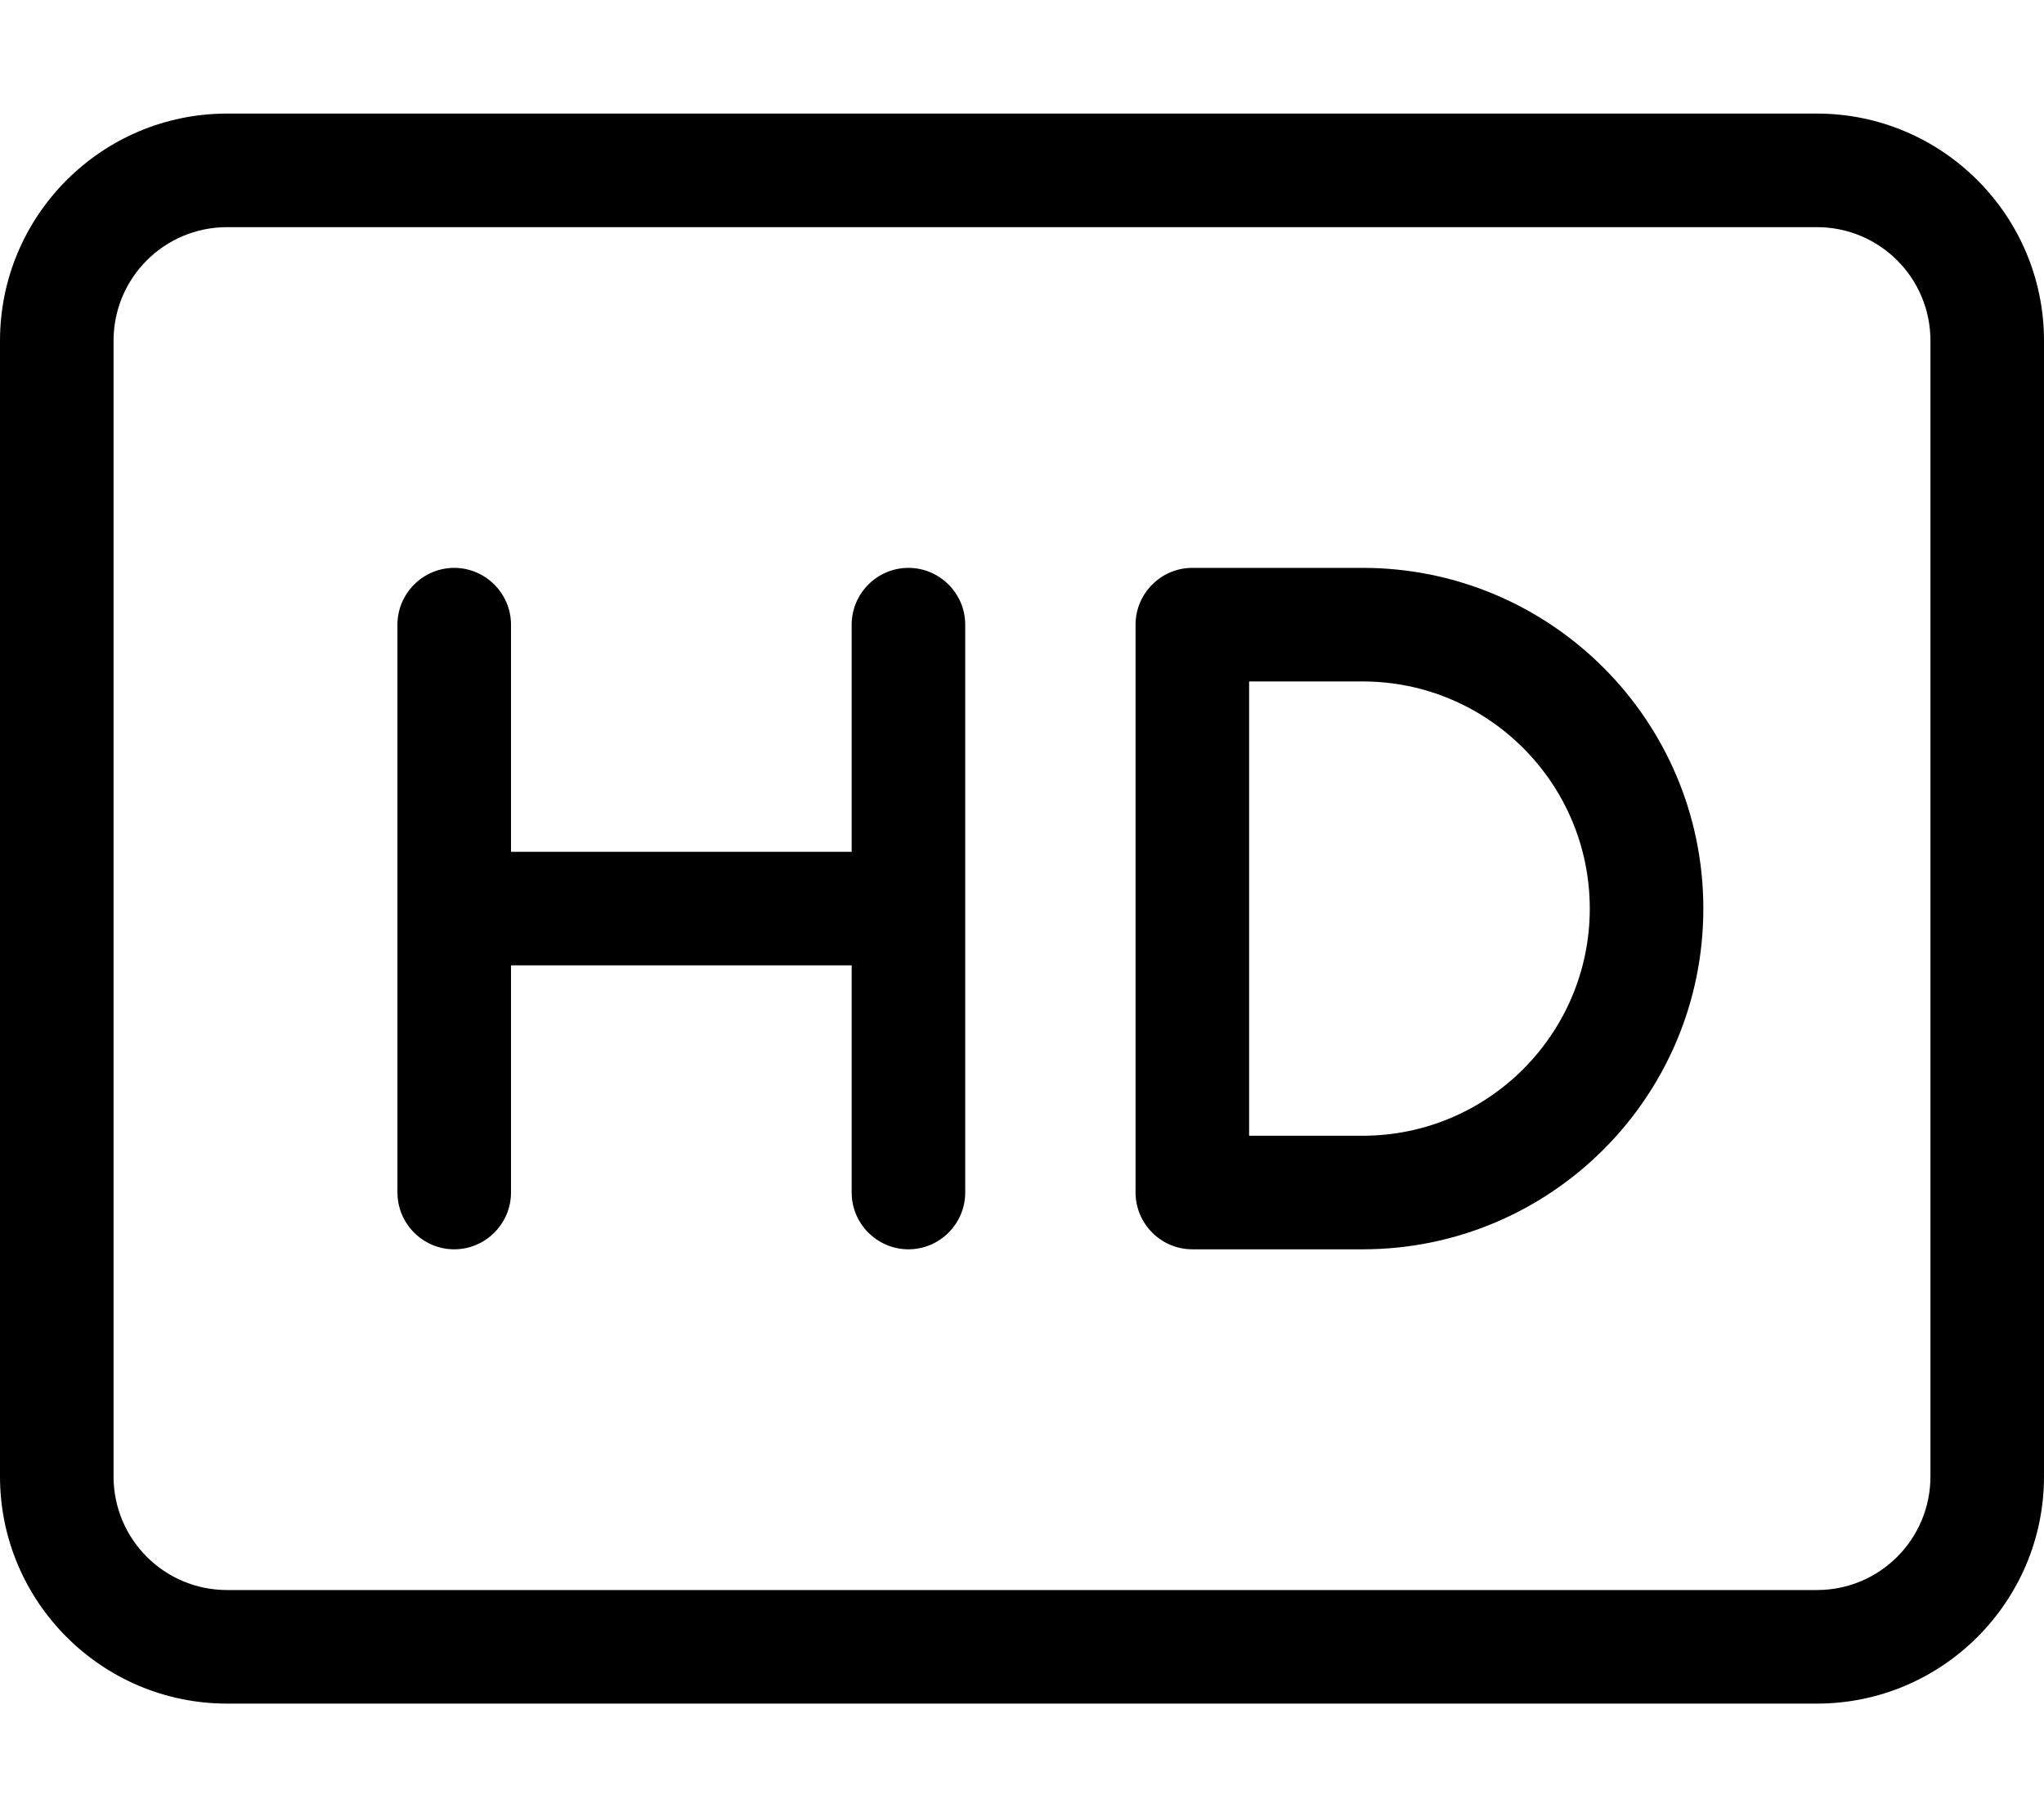 <svg xmlns="http://www.w3.org/2000/svg" viewBox="0 0 576 512"><path d="M512 64c17.7 0 32 14.3 32 32V416c0 17.7-14.3 32-32 32H64c-17.7 0-32-14.3-32-32V96c0-17.7 14.3-32 32-32H512zM64 32C28.7 32 0 60.7 0 96V416c0 35.3 28.7 64 64 64H512c35.3 0 64-28.7 64-64V96c0-35.3-28.7-64-64-64H64zM320 176V336c0 8.8 7.2 16 16 16h48c53 0 96-43 96-96s-43-96-96-96H336c-8.8 0-16 7.2-16 16zm64 16c35.3 0 64 28.7 64 64s-28.7 64-64 64H352V192h32zM144 176c0-8.8-7.2-16-16-16s-16 7.2-16 16v80 80c0 8.8 7.2 16 16 16s16-7.2 16-16V272h96v64c0 8.8 7.2 16 16 16s16-7.2 16-16V256 176c0-8.8-7.2-16-16-16s-16 7.2-16 16v64H144V176z"/></svg>
